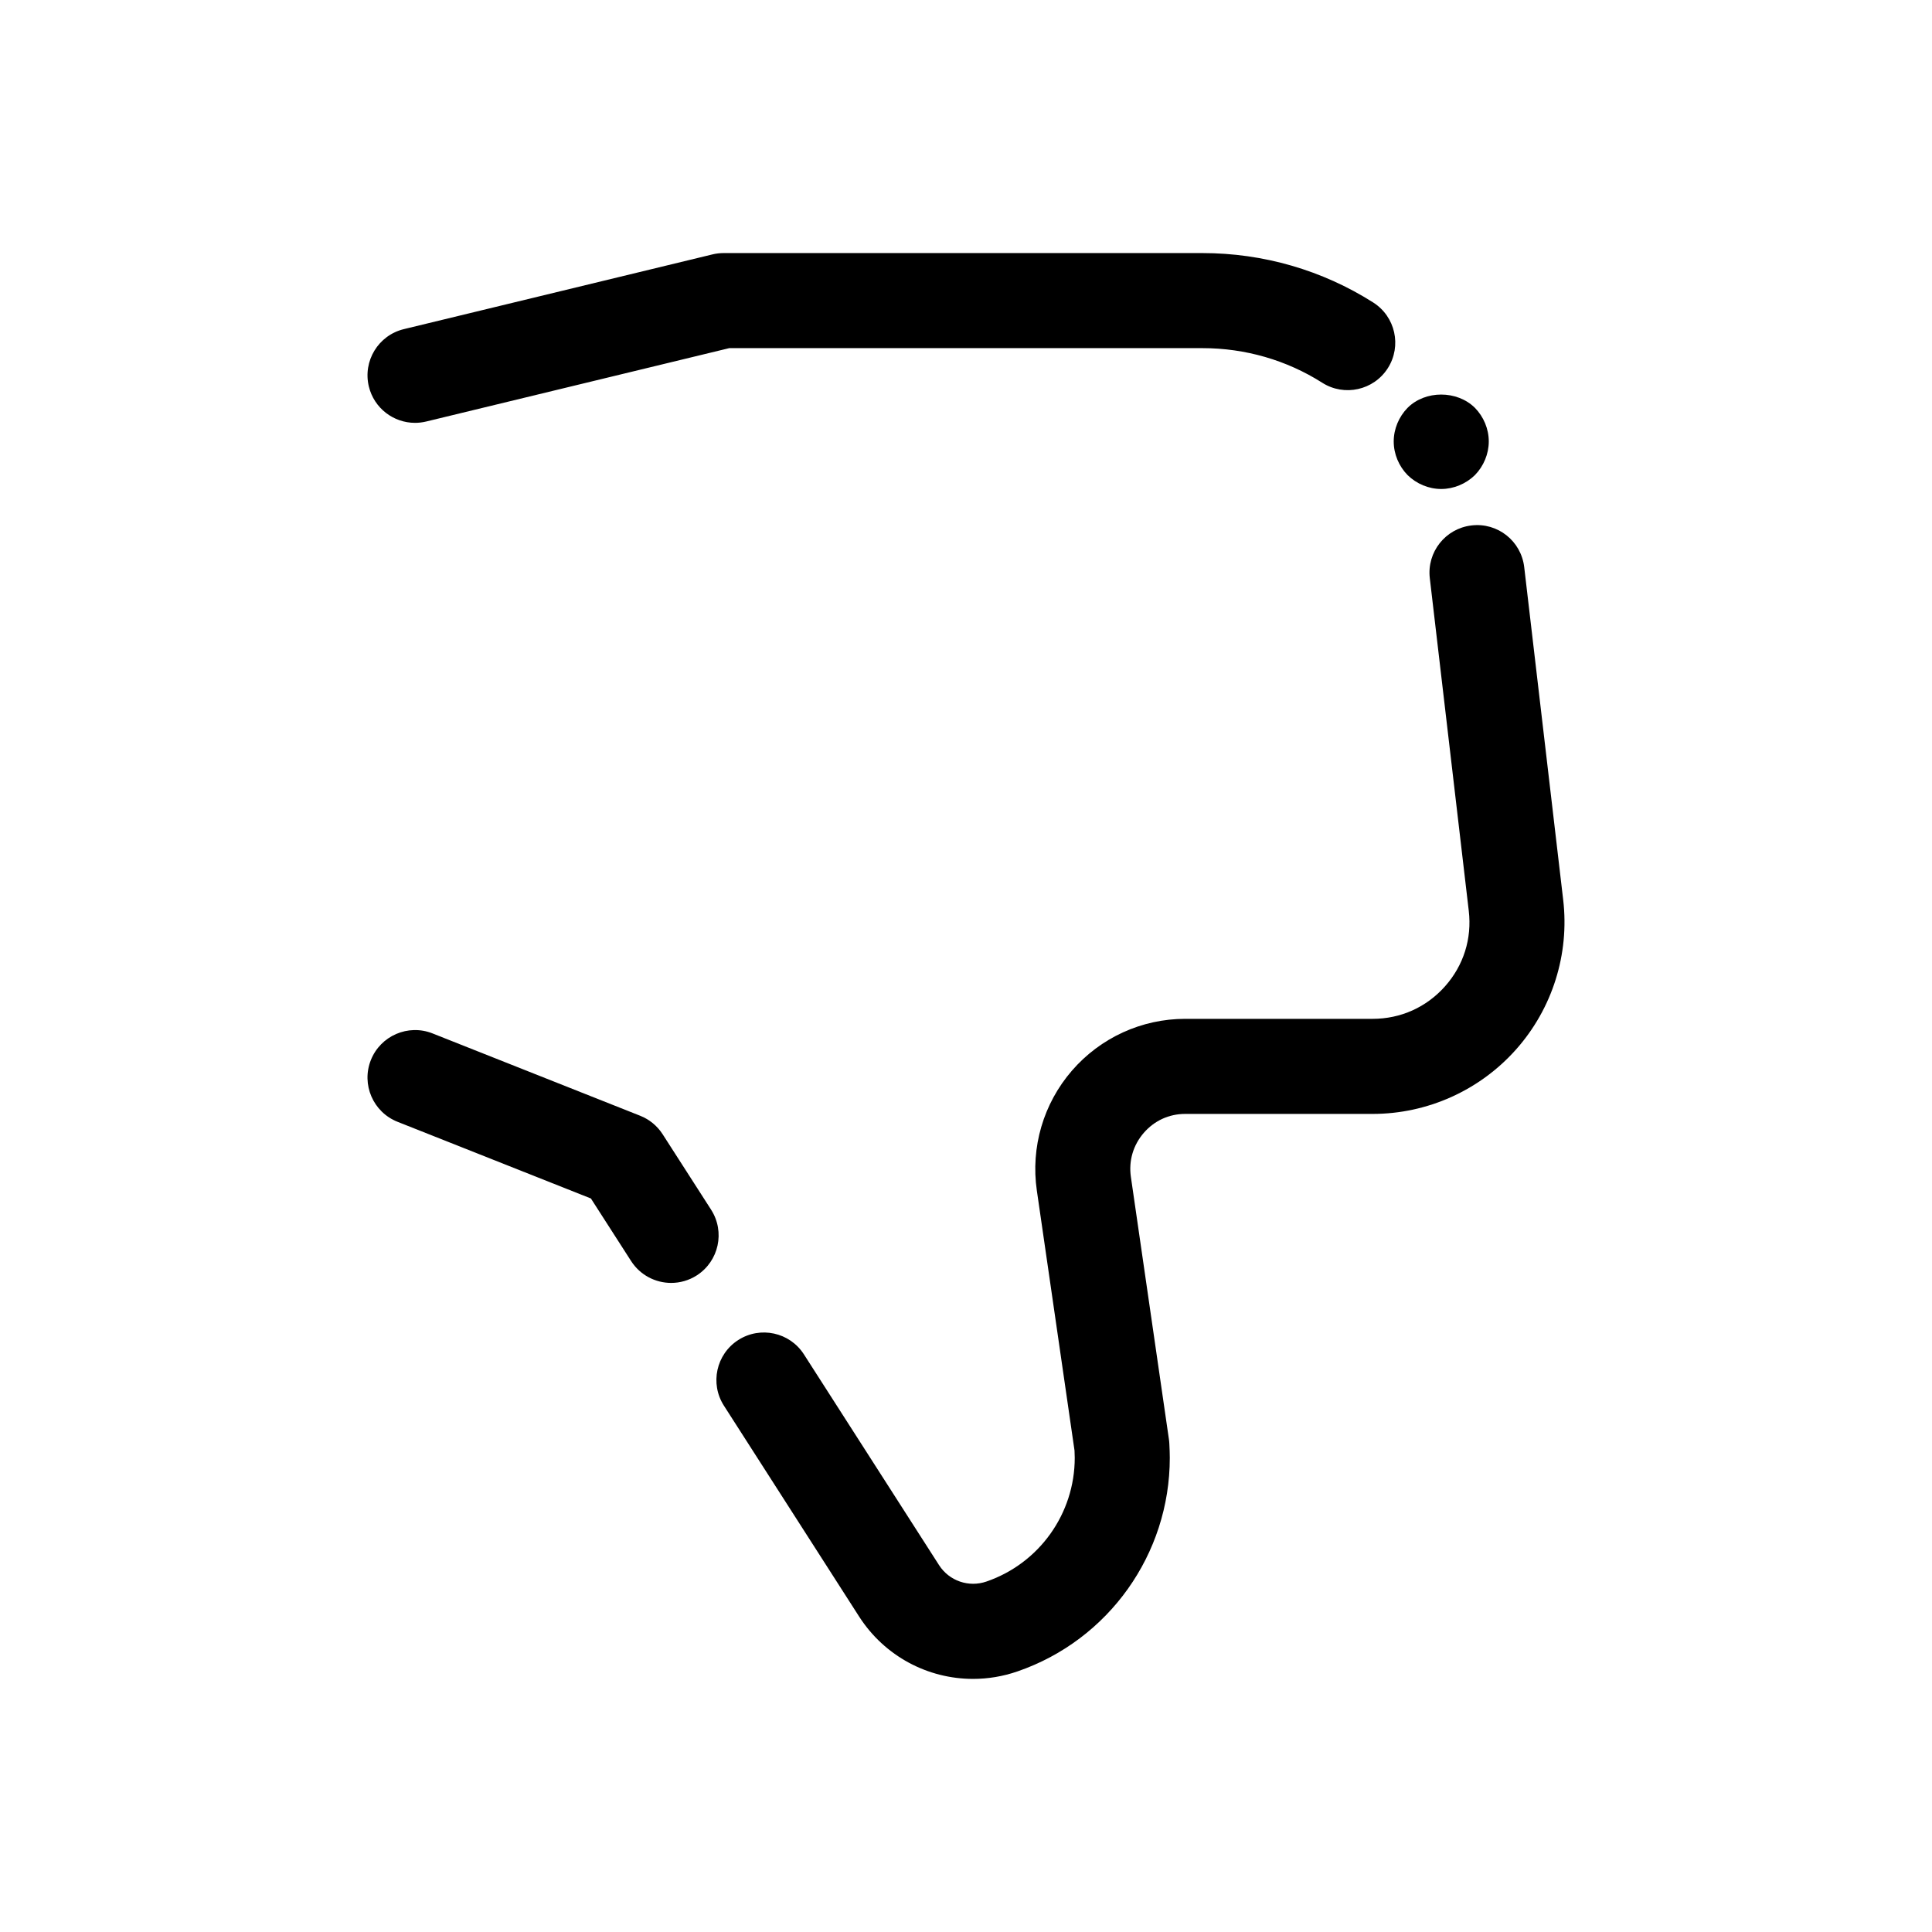 <?xml version="1.0" encoding="UTF-8"?>
<!-- Uploaded to: ICON Repo, www.iconrepo.com, Generator: ICON Repo Mixer Tools -->
<svg fill="#000000" width="800px" height="800px" version="1.1" viewBox="144 144 512 512" xmlns="http://www.w3.org/2000/svg">
 <g>
  <path d="m253.98 256.06c0.98 0 1.977-0.117 2.973-0.355l80.309-19.445h125.41c11.32 0 22.293 3.172 31.738 9.172 5.867 3.731 13.656 1.992 17.387-3.879 3.731-5.871 1.992-13.656-3.879-17.387-13.492-8.57-29.137-13.098-45.246-13.098h-126.91c-1 0-1.992 0.117-2.965 0.355l-81.77 19.801c-6.762 1.637-10.914 8.445-9.277 15.207 1.395 5.762 6.551 9.629 12.23 9.629z"/>
  <path d="m332.45 464.58-12.848-20c-1.426-2.215-3.504-3.926-5.957-4.898l-55.016-21.816c-6.449-2.562-13.785 0.602-16.348 7.066-2.566 6.469 0.598 13.789 7.066 16.355l51.25 20.32 10.66 16.594c2.41 3.742 6.465 5.785 10.609 5.785 2.328 0 4.688-0.645 6.793-1.996 5.852-3.762 7.547-11.555 3.789-17.41z"/>
  <path d="m558.26 382.46-10.328-88.168c-0.809-6.906-7.039-11.879-13.977-11.043-6.906 0.809-11.852 7.066-11.043 13.977l10.328 88.168c0.863 7.359-1.371 14.461-6.301 20-4.941 5.555-11.75 8.609-19.18 8.609h-49.676c-11.52 0-22.457 5.004-30.008 13.727-7.57 8.742-10.961 20.32-9.305 31.758l9.988 68.918c0.031 0.656 0.059 1.301 0.059 1.922 0 14.789-9.387 27.965-23.371 32.785-4.707 1.645-9.891-0.152-12.578-4.32l-35.82-55.871c-3.75-5.856-11.547-7.559-17.398-3.805-5.856 3.754-7.559 11.543-3.805 17.402l35.836 55.895c6.777 10.535 18.234 16.512 30.184 16.512 3.93 0 7.922-0.648 11.809-1.996 24.121-8.32 40.332-31.059 40.332-56.594 0-1.152-0.051-2.352-0.117-3.711-0.016-0.41-0.055-0.816-0.117-1.219l-10.078-69.523c-0.613-4.254 0.598-8.398 3.418-11.66 2.809-3.238 6.699-5.023 10.965-5.023h49.676c14.508 0 28.355-6.219 38-17.059 9.641-10.832 14.199-25.297 12.508-39.68z"/>
  <path d="m517.03 269.91c2.367 2.316 5.59 3.676 8.918 3.676 3.273 0 6.547-1.359 8.918-3.676 2.316-2.367 3.676-5.641 3.676-8.918 0-3.324-1.359-6.547-3.676-8.918-4.738-4.684-13.152-4.684-17.836 0-2.316 2.367-3.68 5.594-3.68 8.918 0 3.324 1.363 6.551 3.68 8.918z"/>
 </g>
</svg>